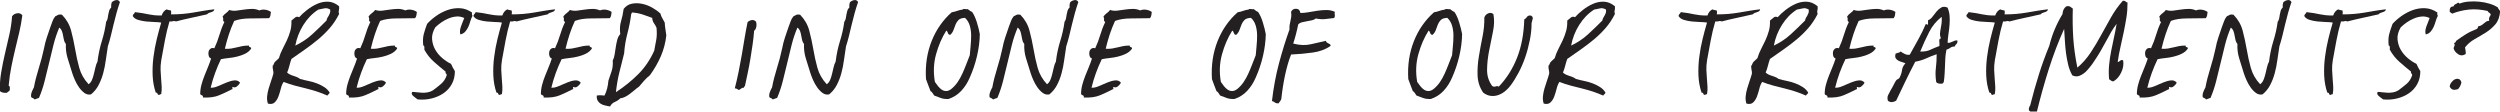 <?xml version="1.0" encoding="UTF-8"?>
<svg id="Layer_1" xmlns="http://www.w3.org/2000/svg" version="1.1" viewBox="0 0 548.16 24.46">
  <!-- Generator: Adobe Illustrator 29.8.1, SVG Export Plug-In . SVG Version: 2.1.1 Build 2)  -->
  <defs>
    <style>
      .st0 {
        fill: #241f20;
      }
    </style>
  </defs>
  <path class="st0" d="M4.9,3.35c-.17,1.27-.39,2.5-.67,3.7-.28,1.2-.58,2.42-.88,3.67-.3,1.25-.58,2.53-.85,3.85-.27,1.32-.47,2.72-.6,4.22.17.07.25.19.25.38v.57c-.07.17-.17.28-.3.33-.13.05-.23.14-.3.27-.7.07-1.22-.05-1.55-.35-.07-1.33.02-2.69.25-4.07.23-1.38.51-2.76.83-4.12.32-1.37.63-2.74.95-4.12.32-1.38.52-2.76.62-4.12.27-.37.64-.58,1.12-.65.48-.07.86.08,1.12.45Z"/>
  <path class="st0" d="M26.3.45c-.27.77-.52,1.57-.75,2.4-.23.83-.45,1.67-.65,2.52-.2.85-.4,1.68-.6,2.5-.2.82-.42,1.58-.65,2.28-.17,1-.32,2.01-.45,3.03-.13,1.02-.33,1.98-.58,2.9-.25.92-.58,1.77-1,2.57-.42.8-.97,1.48-1.67,2.05-.53.1-1.02,0-1.45-.33-.43-.32-.82-.72-1.17-1.22s-.65-1.03-.9-1.6-.44-1.07-.58-1.5c-.37-1.13-.71-2.22-1.02-3.28-.32-1.05-.44-2.09-.38-3.12-.2-.23-.34-.52-.42-.85-.08-.33-.15-.67-.2-1-.05-.33-.13-.66-.25-.97-.12-.32-.31-.58-.58-.78-.5,1.17-.92,2.4-1.25,3.7-.33,1.3-.66,2.62-.97,3.98-.32,1.35-.64,2.68-.98,4-.33,1.32-.75,2.56-1.25,3.73-.17.07-.33.12-.48.17-.15.05-.31.11-.48.18-.1-.13-.22-.22-.35-.28-.13-.05-.27-.12-.4-.22-.07-.37-.02-.74.12-1.12s.31-.72.48-1.03c.23-1.27.58-2.65,1.05-4.15s.85-2.95,1.15-4.35c.17-.9.38-1.71.62-2.42.25-.72.51-1.48.77-2.27.2-.5.36-.93.48-1.3.12-.37.32-.73.62-1.1.2-.1.4-.2.6-.3.2-.1.48-.12.85-.05,1,1.03,1.68,2.21,2.02,3.52.35,1.32.64,2.67.88,4.05.23,1.38.53,2.74.9,4.08.37,1.33,1.05,2.53,2.05,3.6.33-.23.58-.56.75-.98.17-.42.31-.86.42-1.33.12-.47.23-.93.33-1.4.1-.47.25-.88.45-1.25.2-1.63.52-3.13.95-4.5.43-1.37.75-2.78.95-4.25.17-.2.27-.44.32-.72.05-.28.1-.57.15-.88.05-.3.12-.58.2-.85.08-.27.23-.48.43-.65-.03-.4,0-.77.1-1.1.2-.27.51-.44.93-.53.42-.08.71.06.88.43Z"/>
  <path class="st0" d="M47,2.05c-.03.2-.12.34-.25.42-.13.08-.28.15-.45.2-.17.05-.33.11-.5.17-.17.07-.3.17-.4.3-1.17.27-2.34.53-3.52.78-1.18.25-2.28.51-3.28.78-.27-.1-.49-.12-.67-.05-.18.07-.44.08-.77.05-.4,1.33-.73,2.72-1,4.15-.27,1.43-.53,2.88-.8,4.35-.13.8-.18,1.53-.15,2.2.03.67.08,1.3.12,1.9.05.6.09,1.17.12,1.7.03.53,0,1.08-.1,1.65-.23,0-.35.05-.35.15-.27.03-.42-.04-.45-.22-.03-.18-.17-.28-.4-.28-.4-1.17-.62-2.42-.68-3.75-.05-1.33,0-2.68.18-4.03.17-1.35.41-2.67.73-3.97.32-1.3.64-2.5.97-3.6-.4-.07-.9-.11-1.5-.12-.6-.02-1.21-.06-1.82-.12-.62-.07-1.2-.18-1.75-.35-.55-.17-.94-.45-1.18-.85.03-.2.11-.35.23-.45.12-.1.21-.23.27-.4.63.07,1.18.14,1.62.22.45.08.88.17,1.28.25.4.08.82.15,1.27.2.45.05,1.01.07,1.67.07.23-.67.6-1.12,1.1-1.35.13.07.28.12.45.15.17.03.33.07.5.1.07.3.07.58,0,.85.93,0,1.78-.03,2.55-.1.77-.07,1.51-.16,2.23-.28.72-.12,1.46-.24,2.23-.38.77-.13,1.6-.25,2.5-.35Z"/>
  <path class="st0" d="M59.4,2.65c-.03.27-.07.51-.1.72-.03.22-.13.43-.3.62-1.37.03-2.74.05-4.12.05s-2.56.18-3.53.55c-.43.93-.82,1.9-1.15,2.9-.33,1-.63,2.07-.9,3.2.53.03,1,.02,1.4-.05.4-.07.8-.15,1.2-.25s.81-.19,1.23-.28c.42-.08.91-.12,1.47-.12-.03.13-.02.22.03.25.05.03.12.07.2.1.08.03.15.07.2.1.05.03.06.12.02.25-.33.47-.77.83-1.33,1.1-.55.27-1.13.47-1.75.62-.62.15-1.24.26-1.88.32-.63.07-1.18.15-1.65.25-.47.97-.89,1.97-1.27,3-.38,1.03-.71,2.12-.98,3.25.47.03,1.01-.08,1.62-.35.62-.27,1.23-.53,1.83-.78s1.17-.41,1.7-.47c.53-.07.97.1,1.3.5-.13.27-.35.53-.65.78-.3.25-.6.31-.9.17-.1-.03-.15-.02-.15.02s0,.12.02.2c.02.08.03.15.03.2s-.05.08-.15.08c-.9.47-1.82.9-2.77,1.3-.95.4-2.14.57-3.57.5.03-.27-.03-.42-.2-.47-.17-.05-.3-.14-.4-.28,0-.7.09-1.38.27-2.05.18-.67.4-1.32.65-1.95.25-.63.51-1.27.77-1.9.27-.63.5-1.27.7-1.9-.27-.1-.44-.29-.52-.58-.08-.28-.1-.57-.05-.85.05-.28.18-.52.4-.7.22-.18.51-.23.88-.12.47-1,.83-1.97,1.1-2.9.27-.93.63-1.88,1.1-2.85-.23-.17-.32-.34-.27-.52s0-.41-.12-.68c.2-.3.44-.55.73-.75.28-.2.52-.43.73-.7.5.17,1.02.22,1.57.15.55-.07,1.1-.14,1.65-.23.55-.08,1.11-.13,1.68-.15.57-.02,1.13.09,1.7.33.4-.17.83-.22,1.3-.15.47.07.88.23,1.25.5Z"/>
  <path class="st0" d="M62.95,15.9c.17.17.38.31.62.43s.51.22.77.3c.27.08.52.18.77.28s.48.23.68.4c.6.17,1.23.32,1.88.45.65.13,1.26.31,1.82.53.57.22,1.1.48,1.6.8s.9.72,1.2,1.22c-.07.17-.15.28-.25.35-.1.07-.18.17-.25.3-.73-.33-1.49-.62-2.27-.88-.78-.25-1.58-.48-2.38-.68-.8-.2-1.62-.41-2.45-.62-.83-.22-1.67-.49-2.5-.82-.27.4-.48.9-.62,1.5-.15.6-.33,1.17-.52,1.7-.2.53-.48.97-.83,1.3-.35.33-.84.42-1.48.25-.17-.5-.22-1.03-.17-1.58.05-.55.16-1.12.33-1.7.17-.58.35-1.16.55-1.72s.37-1.1.5-1.6c0-.3-.03-.58-.1-.85-.07-.27-.08-.58-.05-.95.1.07.15.03.15-.1.1-.33.27-.6.5-.8.23-.2.47-.42.7-.65.2-.7.47-1.37.8-2,.33-.63.65-1.27.95-1.92.3-.65.55-1.33.75-2.03.2-.7.28-1.47.25-2.3.23-.17.48-.38.75-.62.27-.25.58-.29.95-.12.43-.5,1-1.02,1.7-1.57.7-.55,1.44-1,2.23-1.35.78-.35,1.59-.51,2.42-.48.83.03,1.63.37,2.4,1,.03.37.02.67-.05.9-.07.23-.05.5.05.8-.57,1.13-1.24,2.15-2.02,3.05-.78.9-1.63,1.73-2.55,2.5-.92.77-1.88,1.5-2.88,2.2-1,.7-2,1.4-3,2.1-.17.47-.32.97-.45,1.5-.13.53-.3,1.03-.5,1.5ZM69.8,2.1c-1.3.83-2.39,1.95-3.27,3.35-.88,1.4-1.48,2.92-1.78,4.55,1.4-.67,2.63-1.49,3.7-2.47,1.07-.98,2.12-1.99,3.15-3.03.03-.23.1-.43.2-.6.1-.17.2-.33.3-.5.1-.17.18-.35.25-.55.07-.2.08-.45.05-.75-.47-.27-.88-.36-1.25-.27-.37.08-.82.17-1.35.27Z"/>
  <path class="st0" d="M91.4,2.65c-.03.27-.07.51-.1.72-.03.22-.13.43-.3.62-1.37.03-2.74.05-4.12.05s-2.56.18-3.53.55c-.43.93-.82,1.9-1.15,2.9-.33,1-.63,2.07-.9,3.2.53.03,1,.02,1.4-.05.4-.07.8-.15,1.2-.25s.81-.19,1.23-.28c.42-.08.91-.12,1.47-.12-.03.13-.02.22.03.25.05.03.12.07.2.1.08.03.15.07.2.1.05.03.06.12.02.25-.33.47-.77.83-1.33,1.1-.55.27-1.13.47-1.75.62-.62.15-1.24.26-1.88.32-.63.07-1.18.15-1.65.25-.47.97-.89,1.97-1.27,3-.38,1.03-.71,2.12-.98,3.25.47.03,1.01-.08,1.62-.35.62-.27,1.23-.53,1.83-.78s1.17-.41,1.7-.47c.53-.07.97.1,1.3.5-.13.27-.35.53-.65.78-.3.25-.6.31-.9.17-.1-.03-.15-.02-.15.02s0,.12.02.2c.02.08.03.15.03.2s-.05.08-.15.08c-.9.47-1.82.9-2.77,1.3-.95.4-2.14.57-3.57.5.03-.27-.03-.42-.2-.47-.17-.05-.3-.14-.4-.28,0-.7.09-1.38.27-2.05.18-.67.4-1.32.65-1.95.25-.63.51-1.27.77-1.9.27-.63.5-1.27.7-1.9-.27-.1-.44-.29-.52-.58-.08-.28-.1-.57-.05-.85.05-.28.18-.52.4-.7.22-.18.51-.23.88-.12.47-1,.83-1.97,1.1-2.9.27-.93.63-1.88,1.1-2.85-.23-.17-.32-.34-.27-.52s0-.41-.12-.68c.2-.3.44-.55.73-.75.28-.2.52-.43.73-.7.5.17,1.02.22,1.57.15.55-.07,1.1-.14,1.65-.23.55-.08,1.11-.13,1.68-.15.57-.02,1.13.09,1.7.33.4-.17.83-.22,1.3-.15.47.07.88.23,1.25.5Z"/>
  <path class="st0" d="M100.95,7.55c-.17-.47-.12-1.04.12-1.72s.49-1.31.73-1.88c-.57-.27-1.14-.38-1.73-.33-.58.05-1.16.19-1.73.43-.57.23-1.1.53-1.6.88s-.93.71-1.3,1.07c-.53.9-.77,1.77-.7,2.6.07.83.3,1.6.7,2.3.4.7.92,1.32,1.55,1.85.63.53,1.27.95,1.9,1.25.13.3.27.58.4.83.13.25.28.51.45.77,0,1.07-.22,2.01-.67,2.83s-1.05,1.48-1.8,2c-.75.52-1.62.9-2.6,1.15-.98.25-2.01.32-3.08.22-.3-.2-.62-.45-.98-.75-.35-.3-.42-.6-.22-.9.27,0,.58.03.95.08.37.05.76.08,1.18.1.42.02.83,0,1.25-.08.42-.07.81-.22,1.17-.45.63-.47,1.23-.93,1.77-1.4.55-.47.96-1.08,1.23-1.85.03-.2,0-.33-.12-.4-.12-.07-.16-.22-.12-.45-.87-.7-1.72-1.42-2.55-2.15-.83-.73-1.53-1.62-2.1-2.65v-.57c0-.18-.08-.31-.25-.38-.1-.97-.06-1.79.12-2.48.18-.68.42-1.42.73-2.23.53-.6,1.18-1.17,1.95-1.72.77-.55,1.59-.98,2.48-1.3.88-.32,1.79-.46,2.73-.42.93.03,1.83.35,2.7.95-.07.33-.03.57.1.7-.2.37-.36.77-.48,1.2-.12.43-.27.85-.45,1.25-.18.4-.41.75-.68,1.05-.27.3-.62.5-1.05.6Z"/>
  <path class="st0" d="M121.7,2.05c-.03.2-.12.34-.25.42-.13.08-.28.15-.45.2-.17.05-.33.11-.5.17-.17.07-.3.17-.4.3-1.17.27-2.34.53-3.52.78-1.18.25-2.28.51-3.28.78-.27-.1-.49-.12-.67-.05-.18.07-.44.08-.77.05-.4,1.33-.73,2.72-1,4.15-.27,1.43-.53,2.88-.8,4.35-.13.8-.18,1.53-.15,2.2.03.67.08,1.3.12,1.9.05.6.09,1.17.12,1.7.03.53,0,1.08-.1,1.65-.23,0-.35.05-.35.15-.27.03-.42-.04-.45-.22-.03-.18-.17-.28-.4-.28-.4-1.17-.62-2.42-.68-3.75-.05-1.33,0-2.68.18-4.03.17-1.35.41-2.67.73-3.97.32-1.3.64-2.5.97-3.6-.4-.07-.9-.11-1.5-.12-.6-.02-1.21-.06-1.82-.12-.62-.07-1.2-.18-1.75-.35-.55-.17-.94-.45-1.18-.85.03-.2.11-.35.23-.45.12-.1.21-.23.27-.4.63.07,1.18.14,1.62.22.45.08.88.17,1.28.25.4.08.82.15,1.27.2.45.05,1.01.07,1.67.07.23-.67.6-1.12,1.1-1.35.13.07.28.12.45.15.17.03.33.07.5.1.07.3.07.58,0,.85.93,0,1.78-.03,2.55-.1.77-.07,1.51-.16,2.23-.28.72-.12,1.46-.24,2.23-.38.77-.13,1.6-.25,2.5-.35Z"/>
  <path class="st0" d="M134.1,2.65c-.03.27-.07.51-.1.72-.03.22-.13.43-.3.62-1.37.03-2.74.05-4.12.05s-2.56.18-3.53.55c-.43.93-.82,1.9-1.15,2.9-.33,1-.63,2.07-.9,3.2.53.03,1,.02,1.4-.05.4-.07.8-.15,1.2-.25s.81-.19,1.23-.28c.42-.08.91-.12,1.47-.12-.03.13-.02.22.03.25.05.03.12.07.2.1.08.03.15.07.2.1.05.03.06.12.02.25-.33.47-.77.83-1.33,1.1-.55.27-1.13.47-1.75.62-.62.15-1.24.26-1.88.32-.63.07-1.18.15-1.65.25-.47.97-.89,1.97-1.27,3-.38,1.03-.71,2.12-.98,3.25.47.03,1.01-.08,1.62-.35.62-.27,1.23-.53,1.83-.78s1.17-.41,1.7-.47c.53-.07.97.1,1.3.5-.13.27-.35.53-.65.78-.3.25-.6.31-.9.17-.1-.03-.15-.02-.15.02s0,.12.02.2c.02.08.03.15.03.2s-.05.08-.15.08c-.9.47-1.82.9-2.77,1.3-.95.4-2.14.57-3.57.5.03-.27-.03-.42-.2-.47-.17-.05-.3-.14-.4-.28,0-.7.09-1.38.27-2.05.18-.67.4-1.32.65-1.95.25-.63.51-1.27.77-1.9.27-.63.5-1.27.7-1.9-.27-.1-.44-.29-.52-.58-.08-.28-.1-.57-.05-.85.05-.28.18-.52.4-.7.22-.18.51-.23.88-.12.47-1,.83-1.97,1.1-2.9.27-.93.63-1.88,1.1-2.85-.23-.17-.32-.34-.27-.52s0-.41-.12-.68c.2-.3.44-.55.73-.75.28-.2.52-.43.73-.7.5.17,1.02.22,1.57.15.55-.07,1.1-.14,1.65-.23.55-.08,1.11-.13,1.68-.15.57-.02,1.13.09,1.7.33.4-.17.83-.22,1.3-.15.47.07.88.23,1.25.5Z"/>
  <path class="st0" d="M133.75,23.35c-.37-.07-.73-.14-1.1-.23-.37-.08-.68-.21-.95-.38-.27-.17-.48-.39-.65-.67-.17-.28-.23-.66-.2-1.12.47-.07.79-.08.97-.05.18.03.43.05.73.05.47-.93.75-2.02.85-3.25.23-.7.47-1.39.7-2.08.23-.68.32-1.47.25-2.38.2-.33.34-.77.42-1.3.08-.53.17-1.08.25-1.62.08-.55.19-1.08.33-1.6.13-.52.35-.92.65-1.23-.13-1.07-.08-2.01.17-2.82s.44-1.72.58-2.72c.5-.63,1.12-1.02,1.85-1.15.73-.13,1.48-.12,2.25.05.77.17,1.5.45,2.2.85.7.4,1.28.82,1.75,1.25.1.4.24.75.43,1.05.18.3.36.62.52.95.03.5.08.97.15,1.42.07.45.13.91.2,1.38-.17,1.6-.57,3.12-1.2,4.58-.63,1.45-1.43,2.84-2.4,4.17-.47.37-.89.77-1.27,1.2-.38.43-.76.87-1.12,1.3-.33.23-.67.49-1,.78-.33.28-.67.55-1,.8-.33.25-.68.47-1.03.65-.35.18-.71.29-1.07.33-.33.33-.73.6-1.2.8-.47.2-.82.53-1.05,1ZM138.4,3.05c-.17,1.4-.44,2.82-.83,4.28-.38,1.45-.62,2.91-.72,4.38-.37,1.47-.72,2.86-1.05,4.17-.33,1.32-.58,2.76-.75,4.33,1.8-1.17,3.43-2.48,4.88-3.93,1.45-1.45,2.62-3.17,3.52-5.17.17-.9.32-1.71.45-2.42.13-.72.15-1.59.05-2.62-.17-.37-.36-.7-.57-1-.22-.3-.34-.68-.38-1.15-.6-.23-1.27-.47-2.02-.72s-1.56-.41-2.43-.47c0,.13-.05.25-.15.35Z"/>
  <path class="st0" d="M165.75,4.7c.13.37.16.76.08,1.17-.08.42-.24.71-.48.88-.07.93-.17,1.93-.33,3-.15,1.07-.32,2.14-.5,3.23-.18,1.08-.38,2.13-.6,3.15-.22,1.02-.41,1.93-.58,2.73-.17.1-.25.23-.25.4-.17-.03-.29-.02-.38.03-.08.05-.16.1-.23.15-.07.05-.14.11-.23.17-.08.07-.21.1-.38.1-.17-.17-.27-.25-.32-.25s-.19-.03-.43-.1c.3-1.17.58-2.37.83-3.6.25-1.23.48-2.47.7-3.72.22-1.25.42-2.48.62-3.7.2-1.22.42-2.38.65-3.48.23-.23.52-.38.88-.45.35-.07.66.03.92.3Z"/>
  <path class="st0" d="M188.15.45c-.27.77-.52,1.57-.75,2.4-.23.83-.45,1.67-.65,2.52-.2.85-.4,1.68-.6,2.5-.2.82-.42,1.58-.65,2.28-.17,1-.32,2.01-.45,3.03-.13,1.02-.33,1.98-.58,2.9-.25.92-.58,1.77-1,2.57-.42.8-.97,1.48-1.67,2.05-.53.1-1.02,0-1.45-.33-.43-.32-.82-.72-1.17-1.22s-.65-1.03-.9-1.6-.44-1.07-.58-1.5c-.37-1.13-.71-2.22-1.02-3.28-.32-1.05-.44-2.09-.38-3.12-.2-.23-.34-.52-.42-.85-.08-.33-.15-.67-.2-1-.05-.33-.13-.66-.25-.97-.12-.32-.31-.58-.58-.78-.5,1.17-.92,2.4-1.25,3.7-.33,1.3-.66,2.62-.97,3.98-.32,1.35-.64,2.68-.98,4-.33,1.32-.75,2.56-1.25,3.73-.17.07-.33.12-.48.17-.15.05-.31.11-.48.18-.1-.13-.22-.22-.35-.28-.13-.05-.27-.12-.4-.22-.07-.37-.02-.74.12-1.12s.31-.72.48-1.03c.23-1.27.58-2.65,1.05-4.15s.85-2.95,1.15-4.35c.17-.9.38-1.71.62-2.42.25-.72.51-1.48.77-2.27.2-.5.36-.93.48-1.3.12-.37.32-.73.62-1.1.2-.1.4-.2.6-.3.2-.1.48-.12.85-.05,1,1.03,1.68,2.21,2.02,3.52.35,1.32.64,2.67.88,4.05.23,1.38.53,2.74.9,4.08.37,1.33,1.05,2.53,2.05,3.6.33-.23.58-.56.75-.98.17-.42.31-.86.42-1.33.12-.47.23-.93.33-1.4.1-.47.25-.88.45-1.25.2-1.63.52-3.13.95-4.5.43-1.37.75-2.78.95-4.25.17-.2.27-.44.32-.72.05-.28.1-.57.15-.88.05-.3.12-.58.2-.85.08-.27.23-.48.43-.65-.03-.4,0-.77.1-1.1.2-.27.51-.44.93-.53.42-.08.71.06.88.43Z"/>
  <path class="st0" d="M211.09,2.1c.07-.13.23-.17.48-.12s.46.06.62.02c.17.1.32.21.45.33.13.12.3.21.5.27.4.57.75,1.33,1.05,2.3.3.97.52,1.83.65,2.6-.03,1.57-.24,3.17-.62,4.8-.38,1.63-.91,3.2-1.58,4.7-.47,1.1-1.08,2.07-1.85,2.9-.77.83-1.7,1.43-2.8,1.8-.7.03-1.28-.04-1.75-.23-.47-.18-.93-.36-1.4-.52-.17-.23-.3-.43-.4-.6s-.23-.28-.4-.35c-.17-.43-.33-.87-.5-1.3-.17-.43-.33-.88-.5-1.35-.1-1.5-.04-2.96.17-4.38.22-1.42.58-2.75,1.08-4s1.12-2.41,1.88-3.48c.75-1.07,1.59-2,2.52-2.8.43-.07.82-.17,1.17-.3.35-.13.76-.23,1.23-.3ZM208.34,7.65c-.27-.03-.43-.17-.5-.42-.07-.25-.18-.42-.35-.52-.97,1.53-1.72,3.27-2.25,5.2-.53,1.93-.62,3.95-.25,6.05.2.3.43.61.68.92.25.32.52.58.82.78.3.2.62.3.98.3s.73-.15,1.12-.45c.53-.43.99-.93,1.38-1.5.38-.57.73-1.17,1.02-1.82.3-.65.58-1.33.85-2.03.27-.7.53-1.38.8-2.05.03-.57.09-1.23.18-2,.08-.77.12-1.53.12-2.3s-.1-1.49-.3-2.18c-.2-.68-.55-1.26-1.05-1.72-.67.03-1.14.19-1.42.47-.28.28-.5.62-.65,1-.15.38-.3.78-.45,1.2-.15.42-.39.77-.73,1.07Z"/>
  <path class="st0" d="M236.44.45c-.27.77-.52,1.57-.75,2.4-.23.83-.45,1.67-.65,2.52-.2.85-.4,1.68-.6,2.5-.2.82-.42,1.58-.65,2.28-.17,1-.32,2.01-.45,3.03-.13,1.02-.33,1.98-.58,2.9-.25.92-.58,1.77-1,2.57-.42.8-.97,1.48-1.67,2.05-.53.1-1.02,0-1.45-.33-.43-.32-.82-.72-1.17-1.22s-.65-1.03-.9-1.6-.44-1.07-.58-1.5c-.37-1.13-.71-2.22-1.02-3.28-.32-1.05-.44-2.09-.38-3.12-.2-.23-.34-.52-.42-.85-.08-.33-.15-.67-.2-1-.05-.33-.13-.66-.25-.97-.12-.32-.31-.58-.58-.78-.5,1.17-.92,2.4-1.25,3.7-.33,1.3-.66,2.62-.97,3.98-.32,1.35-.64,2.68-.98,4-.33,1.32-.75,2.56-1.25,3.73-.17.07-.33.12-.48.17-.15.05-.31.11-.48.18-.1-.13-.22-.22-.35-.28-.13-.05-.27-.12-.4-.22-.07-.37-.02-.74.12-1.12s.31-.72.48-1.03c.23-1.27.58-2.65,1.05-4.15s.85-2.95,1.15-4.35c.17-.9.38-1.71.62-2.42.25-.72.51-1.48.77-2.27.2-.5.36-.93.48-1.3.12-.37.32-.73.62-1.1.2-.1.4-.2.6-.3.2-.1.48-.12.85-.05,1,1.03,1.68,2.21,2.02,3.52.35,1.32.64,2.67.88,4.05.23,1.38.53,2.74.9,4.08.37,1.33,1.05,2.53,2.05,3.6.33-.23.58-.56.75-.98.17-.42.31-.86.42-1.33.12-.47.23-.93.33-1.4.1-.47.25-.88.45-1.25.2-1.63.52-3.13.95-4.5.43-1.37.75-2.78.95-4.25.17-.2.27-.44.32-.72.05-.28.1-.57.15-.88.05-.3.12-.58.2-.85.08-.27.23-.48.43-.65-.03-.4,0-.77.1-1.1.2-.27.51-.44.93-.53.42-.08.71.06.88.43Z"/>
  <path class="st0" d="M252.54,2.65c-.03.27-.07.51-.1.72-.03.22-.13.43-.3.62-1.37.03-2.74.05-4.12.05s-2.56.18-3.53.55c-.43.93-.82,1.9-1.15,2.9-.33,1-.63,2.07-.9,3.2.53.03,1,.02,1.4-.05.4-.07.8-.15,1.2-.25s.81-.19,1.23-.28c.42-.08.91-.12,1.47-.12-.03.13-.02.22.03.25.05.03.12.07.2.1.08.03.15.07.2.1.05.03.06.12.02.25-.33.47-.77.83-1.33,1.1-.55.27-1.13.47-1.75.62-.62.15-1.24.26-1.88.32-.63.07-1.18.15-1.65.25-.47.97-.89,1.97-1.27,3-.38,1.03-.71,2.12-.98,3.25.47.03,1.01-.08,1.62-.35.62-.27,1.23-.53,1.83-.78s1.17-.41,1.7-.47c.53-.07.97.1,1.3.5-.13.27-.35.53-.65.78-.3.25-.6.31-.9.17-.1-.03-.15-.02-.15.02s0,.12.02.2c.02.08.03.15.03.2s-.05.08-.15.08c-.9.47-1.82.9-2.77,1.3-.95.4-2.14.57-3.57.5.03-.27-.03-.42-.2-.47-.17-.05-.3-.14-.4-.28,0-.7.09-1.38.27-2.05.18-.67.4-1.32.65-1.95.25-.63.51-1.27.77-1.9.27-.63.5-1.27.7-1.9-.27-.1-.44-.29-.52-.58-.08-.28-.1-.57-.05-.85.05-.28.18-.52.4-.7.22-.18.51-.23.88-.12.47-1,.83-1.97,1.1-2.9.27-.93.63-1.88,1.1-2.85-.23-.17-.32-.34-.27-.52s0-.41-.12-.68c.2-.3.44-.55.73-.75.28-.2.52-.43.73-.7.5.17,1.02.22,1.57.15.55-.07,1.1-.14,1.65-.23.55-.08,1.11-.13,1.68-.15.57-.02,1.13.09,1.7.33.4-.17.83-.22,1.3-.15.47.07.88.23,1.25.5Z"/>
  <path class="st0" d="M273.79,2.1c.07-.13.23-.17.48-.12s.46.06.62.02c.17.1.32.21.45.33.13.12.3.21.5.27.4.57.75,1.33,1.05,2.3.3.97.52,1.83.65,2.6-.03,1.57-.24,3.17-.62,4.8-.38,1.63-.91,3.2-1.58,4.7-.47,1.1-1.08,2.07-1.85,2.9-.77.83-1.7,1.43-2.8,1.8-.7.03-1.28-.04-1.75-.23-.47-.18-.93-.36-1.4-.52-.17-.23-.3-.43-.4-.6s-.23-.28-.4-.35c-.17-.43-.33-.87-.5-1.3-.17-.43-.33-.88-.5-1.35-.1-1.5-.04-2.96.17-4.38.22-1.42.58-2.75,1.08-4s1.12-2.41,1.88-3.48c.75-1.07,1.59-2,2.52-2.8.43-.07.82-.17,1.17-.3.35-.13.76-.23,1.23-.3ZM271.04,7.65c-.27-.03-.43-.17-.5-.42-.07-.25-.18-.42-.35-.52-.97,1.53-1.72,3.27-2.25,5.2-.53,1.93-.62,3.95-.25,6.05.2.3.43.61.68.92.25.32.52.58.82.78.3.2.62.3.98.3s.73-.15,1.12-.45c.53-.43.99-.93,1.38-1.5.38-.57.73-1.17,1.02-1.82.3-.65.58-1.33.85-2.03.27-.7.53-1.38.8-2.05.03-.57.09-1.23.18-2,.08-.77.12-1.53.12-2.3s-.1-1.49-.3-2.18c-.2-.68-.55-1.26-1.05-1.72-.67.03-1.14.19-1.42.47-.28.28-.5.62-.65,1-.15.38-.3.78-.45,1.2-.15.42-.39.77-.73,1.07Z"/>
  <path class="st0" d="M285.14,2.85c.53,0,1.12-.06,1.77-.17s1.31-.22,1.98-.33c.67-.1,1.32-.15,1.98-.15s1.26.13,1.82.4c-.07.27-.07.49-.02.67.05.18,0,.41-.12.68-.6.07-1.23.14-1.9.22-.67.08-1.38.04-2.15-.12-.23.2-.52.33-.85.4-.33.07-.68.13-1.05.2-.37.07-.72.14-1.07.22-.35.08-.64.24-.88.48-.3,1.5-.67,2.9-1.1,4.2,1.4.37,2.66.42,3.77.17,1.12-.25,2.26-.51,3.43-.77,0,.17.05.28.15.35s.22.13.35.2c.13.07.25.13.35.2.1.07.15.18.15.35-1.07.77-2.38,1.26-3.93,1.47-1.55.22-3.12.36-4.73.43-.5,1.23-.93,2.7-1.3,4.4-.37,1.7-.65,3.48-.85,5.35-.07.2-.16.37-.27.5-.12.13-.23.28-.33.45-.37.03-.63-.03-.8-.17-.17-.15-.38-.26-.65-.33.33-2.9.85-5.67,1.55-8.3.7-2.63,1.47-5.1,2.3-7.4-.03-.33-.03-.64.02-.93.05-.28.11-.57.17-.85.07-.28.12-.59.18-.93.05-.33.04-.72-.03-1.15.23-.47.61-.69,1.12-.67.52.02.83.32.93.92Z"/>
  <path class="st0" d="M316.84,2.1c.07-.13.23-.17.48-.12s.46.06.62.02c.17.1.32.21.45.33.13.12.3.21.5.27.4.57.75,1.33,1.05,2.3.3.97.52,1.83.65,2.6-.03,1.57-.24,3.17-.62,4.8-.38,1.63-.91,3.2-1.58,4.7-.47,1.1-1.08,2.07-1.85,2.9-.77.83-1.7,1.43-2.8,1.8-.7.03-1.28-.04-1.75-.23-.47-.18-.93-.36-1.4-.52-.17-.23-.3-.43-.4-.6s-.23-.28-.4-.35c-.17-.43-.33-.87-.5-1.3-.17-.43-.33-.88-.5-1.35-.1-1.5-.04-2.96.17-4.38.22-1.42.58-2.75,1.08-4s1.12-2.41,1.88-3.48c.75-1.07,1.59-2,2.52-2.8.43-.07.82-.17,1.17-.3.35-.13.76-.23,1.23-.3ZM314.09,7.65c-.27-.03-.43-.17-.5-.42-.07-.25-.18-.42-.35-.52-.97,1.53-1.72,3.27-2.25,5.2-.53,1.93-.62,3.95-.25,6.05.2.3.43.61.68.92.25.32.52.58.82.78.3.2.62.3.98.3s.73-.15,1.12-.45c.53-.43.99-.93,1.38-1.5.38-.57.73-1.17,1.02-1.82.3-.65.58-1.33.85-2.03.27-.7.53-1.38.8-2.05.03-.57.09-1.23.18-2,.08-.77.12-1.53.12-2.3s-.1-1.49-.3-2.18c-.2-.68-.55-1.26-1.05-1.72-.67.03-1.14.19-1.42.47-.28.28-.5.62-.65,1-.15.38-.3.78-.45,1.2-.15.42-.39.77-.73,1.07Z"/>
  <path class="st0" d="M327.44,3.05c.23,1.17.21,2.45-.08,3.85-.28,1.4-.57,2.81-.85,4.22-.28,1.42-.43,2.8-.45,4.15-.02,1.35.36,2.54,1.12,3.58.23.17.49.2.77.1.28-.1.51-.08.67.05,1.7-1.77,3.03-3.87,4-6.3s1.5-5.25,1.6-8.45c.27-.13.47-.32.6-.55.13-.23.42-.33.85-.3.33.2.47.43.4.7-.07.27-.15.58-.25.95,0,1.2-.12,2.44-.38,3.72s-.58,2.53-1,3.75c-.42,1.22-.91,2.36-1.48,3.43-.57,1.07-1.15,2-1.75,2.8-.3.4-.67.79-1.12,1.18-.45.38-.94.67-1.48.88-.53.2-1.09.28-1.67.22-.58-.05-1.16-.29-1.73-.72-.77-1.13-1.17-2.38-1.23-3.72-.05-1.35.04-2.74.28-4.18.23-1.43.5-2.88.8-4.35s.43-2.87.4-4.2c.13-.43.41-.74.83-.92.42-.18.79-.14,1.12.12Z"/>
  <path class="st0" d="M342.69,15.9c.17.17.38.31.62.43s.51.22.77.3c.27.08.52.18.77.28s.48.23.68.4c.6.17,1.23.32,1.88.45.65.13,1.26.31,1.82.53.57.22,1.1.48,1.6.8s.9.72,1.2,1.22c-.07.17-.15.28-.25.35-.1.07-.18.17-.25.3-.73-.33-1.49-.62-2.27-.88-.78-.25-1.58-.48-2.38-.68-.8-.2-1.62-.41-2.45-.62-.83-.22-1.67-.49-2.5-.82-.27.4-.48.9-.62,1.5-.15.6-.33,1.17-.52,1.7-.2.53-.48.97-.83,1.3-.35.33-.84.42-1.48.25-.17-.5-.22-1.03-.17-1.58.05-.55.16-1.12.33-1.7.17-.58.35-1.16.55-1.72s.37-1.1.5-1.6c0-.3-.03-.58-.1-.85-.07-.27-.08-.58-.05-.95.1.07.15.03.15-.1.1-.33.27-.6.5-.8.23-.2.47-.42.7-.65.2-.7.47-1.37.8-2,.33-.63.65-1.27.95-1.92.3-.65.55-1.33.75-2.03.2-.7.28-1.47.25-2.3.23-.17.48-.38.75-.62.27-.25.58-.29.95-.12.43-.5,1-1.02,1.7-1.57.7-.55,1.44-1,2.23-1.35.78-.35,1.59-.51,2.42-.48.83.03,1.63.37,2.4,1,.03.37.02.67-.05.9-.07.23-.05.5.05.8-.57,1.13-1.24,2.15-2.02,3.05-.78.9-1.63,1.73-2.55,2.5-.92.77-1.88,1.5-2.88,2.2-1,.7-2,1.4-3,2.1-.17.47-.32.97-.45,1.5-.13.53-.3,1.03-.5,1.5ZM349.54,2.1c-1.3.83-2.39,1.95-3.27,3.35-.88,1.4-1.48,2.92-1.78,4.55,1.4-.67,2.63-1.49,3.7-2.47,1.07-.98,2.12-1.99,3.15-3.03.03-.23.1-.43.2-.6.1-.17.2-.33.3-.5.1-.17.18-.35.25-.55.07-.2.08-.45.05-.75-.47-.27-.88-.36-1.25-.27-.37.08-.82.17-1.35.27Z"/>
  <path class="st0" d="M385.94,2.05c-.03.2-.12.34-.25.42-.13.08-.28.15-.45.2-.17.05-.33.11-.5.17-.17.07-.3.17-.4.3-1.17.27-2.34.53-3.52.78-1.18.25-2.28.51-3.28.78-.27-.1-.49-.12-.67-.05-.18.07-.44.08-.77.05-.4,1.33-.73,2.72-1,4.15-.27,1.43-.53,2.88-.8,4.35-.13.8-.18,1.53-.15,2.2.03.67.08,1.3.12,1.9.05.6.09,1.17.12,1.7.03.53,0,1.08-.1,1.65-.23,0-.35.05-.35.15-.27.03-.42-.04-.45-.22-.03-.18-.17-.28-.4-.28-.4-1.17-.62-2.42-.68-3.75-.05-1.33,0-2.68.18-4.03.17-1.35.41-2.67.73-3.97.32-1.3.64-2.5.97-3.6-.4-.07-.9-.11-1.5-.12-.6-.02-1.21-.06-1.82-.12-.62-.07-1.2-.18-1.75-.35-.55-.17-.94-.45-1.18-.85.03-.2.11-.35.23-.45.12-.1.21-.23.27-.4.63.07,1.18.14,1.62.22.45.08.88.17,1.28.25.4.08.82.15,1.27.2.45.05,1.01.07,1.67.07.23-.67.6-1.12,1.1-1.35.13.07.28.12.45.15.17.03.33.07.5.1.07.3.07.58,0,.85.93,0,1.78-.03,2.55-.1.77-.07,1.51-.16,2.23-.28.72-.12,1.46-.24,2.23-.38.77-.13,1.6-.25,2.5-.35Z"/>
  <path class="st0" d="M387.14,15.9c.17.17.38.31.62.43s.51.22.77.3c.27.08.52.18.77.28s.48.23.68.4c.6.17,1.23.32,1.88.45.65.13,1.26.31,1.82.53.57.22,1.1.48,1.6.8s.9.72,1.2,1.22c-.07.17-.15.28-.25.35-.1.07-.18.17-.25.3-.73-.33-1.49-.62-2.27-.88-.78-.25-1.58-.48-2.38-.68-.8-.2-1.62-.41-2.45-.62-.83-.22-1.67-.49-2.5-.82-.27.4-.48.9-.62,1.5-.15.6-.33,1.17-.52,1.7-.2.53-.48.97-.83,1.3-.35.33-.84.42-1.48.25-.17-.5-.22-1.03-.17-1.58.05-.55.16-1.12.33-1.7.17-.58.35-1.16.55-1.72s.37-1.1.5-1.6c0-.3-.03-.58-.1-.85-.07-.27-.08-.58-.05-.95.1.07.15.03.15-.1.1-.33.27-.6.5-.8.23-.2.47-.42.7-.65.2-.7.47-1.37.8-2,.33-.63.65-1.27.95-1.92.3-.65.55-1.33.75-2.03.2-.7.28-1.47.25-2.3.23-.17.48-.38.75-.62.27-.25.58-.29.95-.12.43-.5,1-1.02,1.7-1.57.7-.55,1.44-1,2.23-1.35.78-.35,1.59-.51,2.42-.48.83.03,1.63.37,2.4,1,.03.37.02.67-.05.9-.07.23-.05.5.05.8-.57,1.13-1.24,2.15-2.02,3.05-.78.9-1.63,1.73-2.55,2.5-.92.77-1.88,1.5-2.88,2.2-1,.7-2,1.4-3,2.1-.17.47-.32.97-.45,1.5-.13.53-.3,1.03-.5,1.5ZM393.99,2.1c-1.3.83-2.39,1.95-3.27,3.35-.88,1.4-1.48,2.92-1.78,4.55,1.4-.67,2.63-1.49,3.7-2.47,1.07-.98,2.12-1.99,3.15-3.03.03-.23.1-.43.2-.6.1-.17.2-.33.3-.5.1-.17.18-.35.25-.55.07-.2.08-.45.05-.75-.47-.27-.88-.36-1.25-.27-.37.08-.82.17-1.35.27Z"/>
  <path class="st0" d="M415.59,2.65c-.03.27-.07.51-.1.72-.03.22-.13.43-.3.62-1.37.03-2.74.05-4.12.05s-2.56.18-3.53.55c-.43.93-.82,1.9-1.15,2.9-.33,1-.63,2.07-.9,3.2.53.03,1,.02,1.4-.05.4-.07.8-.15,1.2-.25s.81-.19,1.23-.28c.42-.08.91-.12,1.47-.12-.03.13-.02.22.03.25.05.03.12.07.2.1.08.03.15.07.2.1.05.03.06.12.02.25-.33.47-.77.83-1.33,1.1-.55.27-1.13.47-1.75.62-.62.15-1.24.26-1.88.32-.63.07-1.18.15-1.65.25-.47.97-.89,1.97-1.27,3-.38,1.03-.71,2.12-.98,3.25.47.03,1.01-.08,1.62-.35.62-.27,1.23-.53,1.83-.78s1.17-.41,1.7-.47c.53-.07.97.1,1.3.5-.13.27-.35.53-.65.78-.3.25-.6.31-.9.17-.1-.03-.15-.02-.15.02s0,.12.02.2c.02.08.03.15.03.2s-.05.08-.15.08c-.9.47-1.82.9-2.77,1.3-.95.4-2.14.57-3.57.5.03-.27-.03-.42-.2-.47-.17-.05-.3-.14-.4-.28,0-.7.09-1.38.27-2.05.18-.67.4-1.32.65-1.95.25-.63.51-1.27.77-1.9.27-.63.5-1.27.7-1.9-.27-.1-.44-.29-.52-.58-.08-.28-.1-.57-.05-.85.05-.28.18-.52.4-.7.22-.18.51-.23.88-.12.47-1,.83-1.97,1.1-2.9.27-.93.63-1.88,1.1-2.85-.23-.17-.32-.34-.27-.52s0-.41-.12-.68c.2-.3.44-.55.73-.75.28-.2.52-.43.73-.7.5.17,1.02.22,1.57.15.55-.07,1.1-.14,1.65-.23.55-.08,1.11-.13,1.68-.15.57-.02,1.13.09,1.7.33.4-.17.83-.22,1.3-.15.47.07.88.23,1.25.5Z"/>
  <path class="st0" d="M427.04,1.7c.23.53.38,1.12.43,1.75.05.63.05,1.27,0,1.92-.05.65-.12,1.32-.23,2-.1.68-.17,1.34-.2,1.98.17.07.34.07.52,0,.18-.07.38-.14.58-.23.2-.08.38-.16.55-.22.17-.07.33-.07.5,0,.03.33-.03.58-.2.72-.17.15-.3.34-.4.58-.4,0-.72.09-.95.27-.23.18-.52.33-.85.42-.13.67-.22,1.28-.25,1.85-.03.57-.06,1.12-.07,1.68-.02.55-.04,1.12-.08,1.72-.03.6-.1,1.25-.2,1.95-.1,0-.16.02-.17.08-.02.05-.04.11-.08.17-.73.07-1.2-.05-1.4-.35-.17-1.13-.19-2.16-.07-3.07.12-.92.17-1.93.17-3.03-.8.27-1.56.57-2.27.9-.72.33-1.52.58-2.43.75-.73,1.4-1.44,2.81-2.12,4.22-.68,1.42-1.38,2.86-2.07,4.33-.3.17-.6.27-.9.3-.3.03-.6-.07-.9-.3-.13-.47-.12-.87.03-1.2.15-.33.34-.7.57-1.1.27-.43.49-.84.68-1.22.18-.38.36-.69.52-.93.1-.13.23-.23.4-.3.17-.07.28-.17.35-.3.3-.57.48-1.12.55-1.68.07-.55.32-1.04.75-1.47-.2-.1-.45-.19-.75-.28-.3-.08-.57-.19-.82-.32s-.44-.32-.58-.55c-.13-.23-.13-.57,0-1,.17-.07.36-.12.58-.17.22-.05.39-.14.52-.28.27.2.57.38.92.55s.71.22,1.08.15c.67-1.2,1.3-2.34,1.9-3.42.6-1.08,1.13-2.18,1.6-3.28.1-.03.17-.02.23.05.05.07.14.08.27.05v-.95c.37-.13.69-.39.98-.78.28-.38.58-.77.9-1.15.32-.38.67-.67,1.05-.88.38-.2.84-.18,1.38.05ZM421.04,11.3c.87.03,1.6-.09,2.2-.38s1.27-.56,2-.83c.03-.33.02-.68-.02-1.05-.05-.37.07-.58.38-.65-.17-.3-.24-.62-.23-.97.02-.35.07-.72.15-1.1.08-.38.15-.79.2-1.23.05-.43.06-.9.02-1.4-1.17.9-2.09,2.02-2.77,3.38-.68,1.35-1.33,2.76-1.93,4.22Z"/>
  <path class="st0" d="M449.04,2.05c-.03.2-.12.34-.25.42-.13.08-.28.15-.45.2-.17.05-.33.11-.5.17-.17.07-.3.17-.4.3-1.17.27-2.34.53-3.52.78-1.18.25-2.28.51-3.28.78-.27-.1-.49-.12-.67-.05-.18.07-.44.08-.77.05-.4,1.33-.73,2.72-1,4.15-.27,1.43-.53,2.88-.8,4.35-.13.8-.18,1.53-.15,2.2.03.67.08,1.3.12,1.9.05.6.09,1.17.12,1.7.03.53,0,1.08-.1,1.65-.23,0-.35.05-.35.15-.27.03-.42-.04-.45-.22-.03-.18-.17-.28-.4-.28-.4-1.17-.62-2.42-.68-3.75-.05-1.33,0-2.68.18-4.03.17-1.35.41-2.67.73-3.97.32-1.3.64-2.5.97-3.6-.4-.07-.9-.11-1.5-.12-.6-.02-1.21-.06-1.82-.12-.62-.07-1.2-.18-1.75-.35-.55-.17-.94-.45-1.18-.85.03-.2.11-.35.23-.45.12-.1.21-.23.27-.4.63.07,1.18.14,1.62.22.45.08.88.17,1.28.25.4.08.82.15,1.27.2.45.05,1.01.07,1.67.07.23-.67.6-1.12,1.1-1.35.13.07.28.12.45.15.17.03.33.07.5.1.07.3.07.58,0,.85.93,0,1.78-.03,2.55-.1.77-.07,1.51-.16,2.23-.28.72-.12,1.46-.24,2.23-.38.77-.13,1.6-.25,2.5-.35Z"/>
  <path class="st0" d="M466.49.6c0,1.13-.08,2.23-.25,3.27-.17,1.05-.36,2.1-.58,3.15-.22,1.05-.45,2.12-.7,3.2s-.46,2.19-.62,3.33c.03.07.1.07.2,0,.1-.07.2-.14.3-.22.1-.08.22-.14.35-.18.13-.03.25.02.35.15.13.87-.02,1.74-.45,2.62-.43.88-1,1.53-1.7,1.92-.23,0-.41-.06-.52-.17-.12-.12-.26-.21-.42-.28-.1-1.07-.1-2.12,0-3.15.1-1.03.25-2.05.45-3.05.2-1,.41-1.99.62-2.98.22-.98.41-1.98.58-2.98-.4.5-.79,1.08-1.18,1.75-.38.67-.77,1.38-1.17,2.12s-.82,1.49-1.25,2.23c-.43.73-.87,1.42-1.3,2.05-.3.47-.62.92-.98,1.35-.35.43-.66.78-.93,1.05-.37.33-.8.61-1.3.82-.5.22-1.03.19-1.6-.07-.4-.7-.7-1.46-.9-2.28-.2-.82-.36-1.67-.48-2.55-.12-.88-.2-1.77-.25-2.67-.05-.9-.11-1.8-.17-2.7-1.27,2.8-2.38,5.73-3.35,8.77-.97,3.05-1.85,6.21-2.65,9.48-.3.13-.62.16-.95.08-.33-.08-.58-.24-.75-.47-.07-.1-.07-.28,0-.53.07-.25.15-.43.25-.53.63-2.5,1.27-4.78,1.93-6.85.65-2.07,1.41-4.15,2.27-6.25.33-1.33.74-2.57,1.23-3.7.48-1.13,1.04-2.22,1.67-3.25.03-.77.32-1.33.85-1.7.37-.07.65-.03.85.1.2.13.38.27.55.4-.07,2.27-.03,4.41.1,6.43.13,2.02.43,4.19.9,6.52,1.1-.93,2.06-2.02,2.88-3.25.82-1.23,1.58-2.51,2.3-3.83.72-1.32,1.45-2.63,2.2-3.95s1.61-2.53,2.58-3.62c.27-.03.46,0,.57.12.12.12.27.21.48.27Z"/>
  <path class="st0" d="M484.04,2.65c-.03.27-.07.51-.1.72-.03.22-.13.43-.3.62-1.37.03-2.74.05-4.12.05s-2.56.18-3.53.55c-.43.93-.82,1.9-1.15,2.9-.33,1-.63,2.07-.9,3.2.53.03,1,.02,1.4-.05.4-.07.8-.15,1.2-.25s.81-.19,1.23-.28c.42-.08.91-.12,1.47-.12-.03.13-.02.22.03.25.05.03.12.07.2.1.08.03.15.07.2.1.05.03.06.12.02.25-.33.47-.77.83-1.33,1.1-.55.27-1.13.47-1.75.62-.62.15-1.24.26-1.88.32-.63.07-1.18.15-1.65.25-.47.97-.89,1.97-1.27,3-.38,1.03-.71,2.12-.98,3.25.47.03,1.01-.08,1.62-.35.62-.27,1.23-.53,1.83-.78s1.17-.41,1.7-.47c.53-.07.97.1,1.3.5-.13.27-.35.53-.65.78-.3.25-.6.31-.9.17-.1-.03-.15-.02-.15.02s0,.12.02.2c.02.08.03.15.03.2s-.05.08-.15.08c-.9.47-1.82.9-2.77,1.3-.95.4-2.14.57-3.57.5.03-.27-.03-.42-.2-.47-.17-.05-.3-.14-.4-.28,0-.7.09-1.38.27-2.05.18-.67.4-1.32.65-1.95.25-.63.51-1.27.77-1.9.27-.63.5-1.27.7-1.9-.27-.1-.44-.29-.52-.58-.08-.28-.1-.57-.05-.85.05-.28.18-.52.4-.7.22-.18.51-.23.88-.12.47-1,.83-1.97,1.1-2.9.27-.93.63-1.88,1.1-2.85-.23-.17-.32-.34-.27-.52s0-.41-.12-.68c.2-.3.44-.55.73-.75.28-.2.52-.43.73-.7.5.17,1.02.22,1.57.15.55-.07,1.1-.14,1.65-.23.55-.08,1.11-.13,1.68-.15.57-.02,1.13.09,1.7.33.4-.17.83-.22,1.3-.15.47.07.88.23,1.25.5Z"/>
  <path class="st0" d="M502.44.45c-.27.77-.52,1.57-.75,2.4-.23.83-.45,1.67-.65,2.52-.2.85-.4,1.68-.6,2.5-.2.82-.42,1.58-.65,2.28-.17,1-.32,2.01-.45,3.03-.13,1.02-.33,1.98-.58,2.9-.25.92-.58,1.77-1,2.57-.42.8-.97,1.48-1.67,2.05-.53.1-1.02,0-1.45-.33-.43-.32-.82-.72-1.17-1.22s-.65-1.03-.9-1.6-.44-1.07-.58-1.5c-.37-1.13-.71-2.22-1.02-3.28-.32-1.05-.44-2.09-.38-3.12-.2-.23-.34-.52-.42-.85-.08-.33-.15-.67-.2-1-.05-.33-.13-.66-.25-.97-.12-.32-.31-.58-.58-.78-.5,1.17-.92,2.4-1.25,3.7-.33,1.3-.66,2.62-.97,3.98-.32,1.35-.64,2.68-.98,4-.33,1.32-.75,2.56-1.25,3.73-.17.07-.33.12-.48.17-.15.05-.31.11-.48.18-.1-.13-.22-.22-.35-.28-.13-.05-.27-.12-.4-.22-.07-.37-.02-.74.12-1.12s.31-.72.48-1.03c.23-1.27.58-2.65,1.05-4.15s.85-2.95,1.15-4.35c.17-.9.38-1.71.62-2.42.25-.72.51-1.48.77-2.27.2-.5.36-.93.48-1.3.12-.37.32-.73.62-1.1.2-.1.4-.2.6-.3.2-.1.48-.12.85-.05,1,1.03,1.68,2.21,2.02,3.52.35,1.32.64,2.67.88,4.05.23,1.38.53,2.74.9,4.08.37,1.33,1.05,2.53,2.05,3.6.33-.23.58-.56.75-.98.17-.42.31-.86.42-1.33.12-.47.23-.93.33-1.4.1-.47.25-.88.45-1.25.2-1.63.52-3.13.95-4.5.43-1.37.75-2.78.95-4.25.17-.2.27-.44.32-.72.05-.28.1-.57.15-.88.05-.3.12-.58.2-.85.08-.27.23-.48.43-.65-.03-.4,0-.77.1-1.1.2-.27.51-.44.93-.53.42-.08.71.06.88.43Z"/>
  <path class="st0" d="M523.14,2.05c-.03.2-.12.34-.25.42s-.28.15-.45.2c-.17.05-.33.11-.5.17-.17.07-.3.17-.4.3-1.17.27-2.34.53-3.52.78-1.18.25-2.28.51-3.28.78-.27-.1-.49-.12-.67-.05-.18.07-.44.08-.77.05-.4,1.33-.73,2.72-1,4.15-.27,1.43-.53,2.88-.8,4.35-.13.8-.18,1.53-.15,2.2.03.67.08,1.3.12,1.9.05.6.09,1.17.12,1.7.03.53,0,1.08-.1,1.65-.23,0-.35.05-.35.15-.27.03-.42-.04-.45-.22-.03-.18-.17-.28-.4-.28-.4-1.17-.62-2.42-.68-3.75-.05-1.33,0-2.68.18-4.03.17-1.35.41-2.67.73-3.97.32-1.3.64-2.5.97-3.6-.4-.07-.9-.11-1.5-.12-.6-.02-1.21-.06-1.82-.12-.62-.07-1.2-.18-1.75-.35-.55-.17-.94-.45-1.18-.85.03-.2.11-.35.23-.45.12-.1.21-.23.27-.4.63.07,1.18.14,1.62.22.45.08.88.17,1.28.25.4.08.82.15,1.27.2.45.05,1.01.07,1.67.07.23-.67.6-1.12,1.1-1.35.13.07.28.12.45.15.17.03.33.07.5.1.07.3.07.58,0,.85.93,0,1.78-.03,2.55-.1.77-.07,1.51-.16,2.23-.28.72-.12,1.46-.24,2.22-.38.77-.13,1.6-.25,2.5-.35Z"/>
  <path class="st0" d="M531.89,7.55c-.17-.47-.12-1.04.12-1.72s.49-1.31.72-1.88c-.57-.27-1.14-.38-1.72-.33-.58.05-1.16.19-1.72.43-.57.23-1.1.53-1.6.88s-.93.71-1.3,1.07c-.53.9-.77,1.77-.7,2.6.07.83.3,1.6.7,2.3.4.7.92,1.32,1.55,1.85.63.53,1.27.95,1.9,1.25.13.3.27.58.4.83s.28.51.45.77c0,1.07-.22,2.01-.67,2.83s-1.05,1.48-1.8,2c-.75.52-1.62.9-2.6,1.15s-2.01.32-3.07.22c-.3-.2-.62-.45-.98-.75-.35-.3-.42-.6-.22-.9.27,0,.58.03.95.08.37.05.76.08,1.17.1.42.02.83,0,1.25-.08.42-.07.81-.22,1.17-.45.63-.47,1.22-.93,1.78-1.4.55-.47.96-1.08,1.22-1.85.03-.2,0-.33-.12-.4-.12-.07-.16-.22-.12-.45-.87-.7-1.72-1.42-2.55-2.15-.83-.73-1.53-1.62-2.1-2.65v-.57c0-.18-.08-.31-.25-.38-.1-.97-.06-1.79.12-2.48.18-.68.43-1.42.73-2.23.53-.6,1.18-1.17,1.95-1.72.77-.55,1.59-.98,2.47-1.3.88-.32,1.79-.46,2.72-.42s1.83.35,2.7.95c-.07.33-.03.57.1.7-.2.37-.36.77-.48,1.2-.12.43-.27.85-.45,1.25s-.41.75-.67,1.05c-.27.3-.62.5-1.05.6Z"/>
  <path class="st0" d="M540.49,10.4c.03.27.08.5.12.7s.06.45.03.75c-.6.37-1.16.38-1.67.02-.52-.35-.84-.76-.98-1.22,0-.17.06-.36.17-.57s.09-.38-.07-.48c.03-.17.12-.27.25-.3.13-.03.18-.13.15-.3.77-.57,1.48-1.06,2.15-1.47.67-.42,1.47-.81,2.4-1.17.17-.07.28-.27.35-.6.3-.03.55-.12.75-.25.2-.13.38-.27.55-.42.17-.15.33-.28.5-.38.17-.1.37-.15.6-.15-.07-.33-.05-.6.05-.8s.2-.38.3-.55c-.07-.2-.18-.34-.35-.43-.17-.08-.28-.21-.35-.38-1.47-.33-2.83-.43-4.1-.3-1.27.13-2.5.43-3.7.9-.07-.1-.15-.17-.25-.22-.1-.05-.18-.11-.25-.17-.03-.37,0-.66.12-.88.12-.22.36-.33.72-.33.07-.23.2-.39.4-.47.2-.08.38-.19.55-.33.17-.03.28.03.35.2.53-.23,1.19-.38,1.98-.45.78-.07,1.58-.06,2.38.02.8.08,1.56.23,2.27.45s1.31.49,1.78.82c.07.2.15.35.25.45s.18.23.25.4c-.1,1.2-.45,2.15-1.05,2.85-.6.7-1.3,1.3-2.1,1.8-.8.5-1.62.98-2.45,1.45-.83.47-1.53,1.07-2.1,1.8ZM537.14,19.05c0-.33.12-.66.35-.97s.49-.54.78-.68c.28-.13.57-.16.85-.07.28.08.48.34.58.77-.13.57-.38,1.05-.75,1.45-.43.13-.78.17-1.05.12-.27-.05-.52-.26-.75-.62Z"/>
</svg>